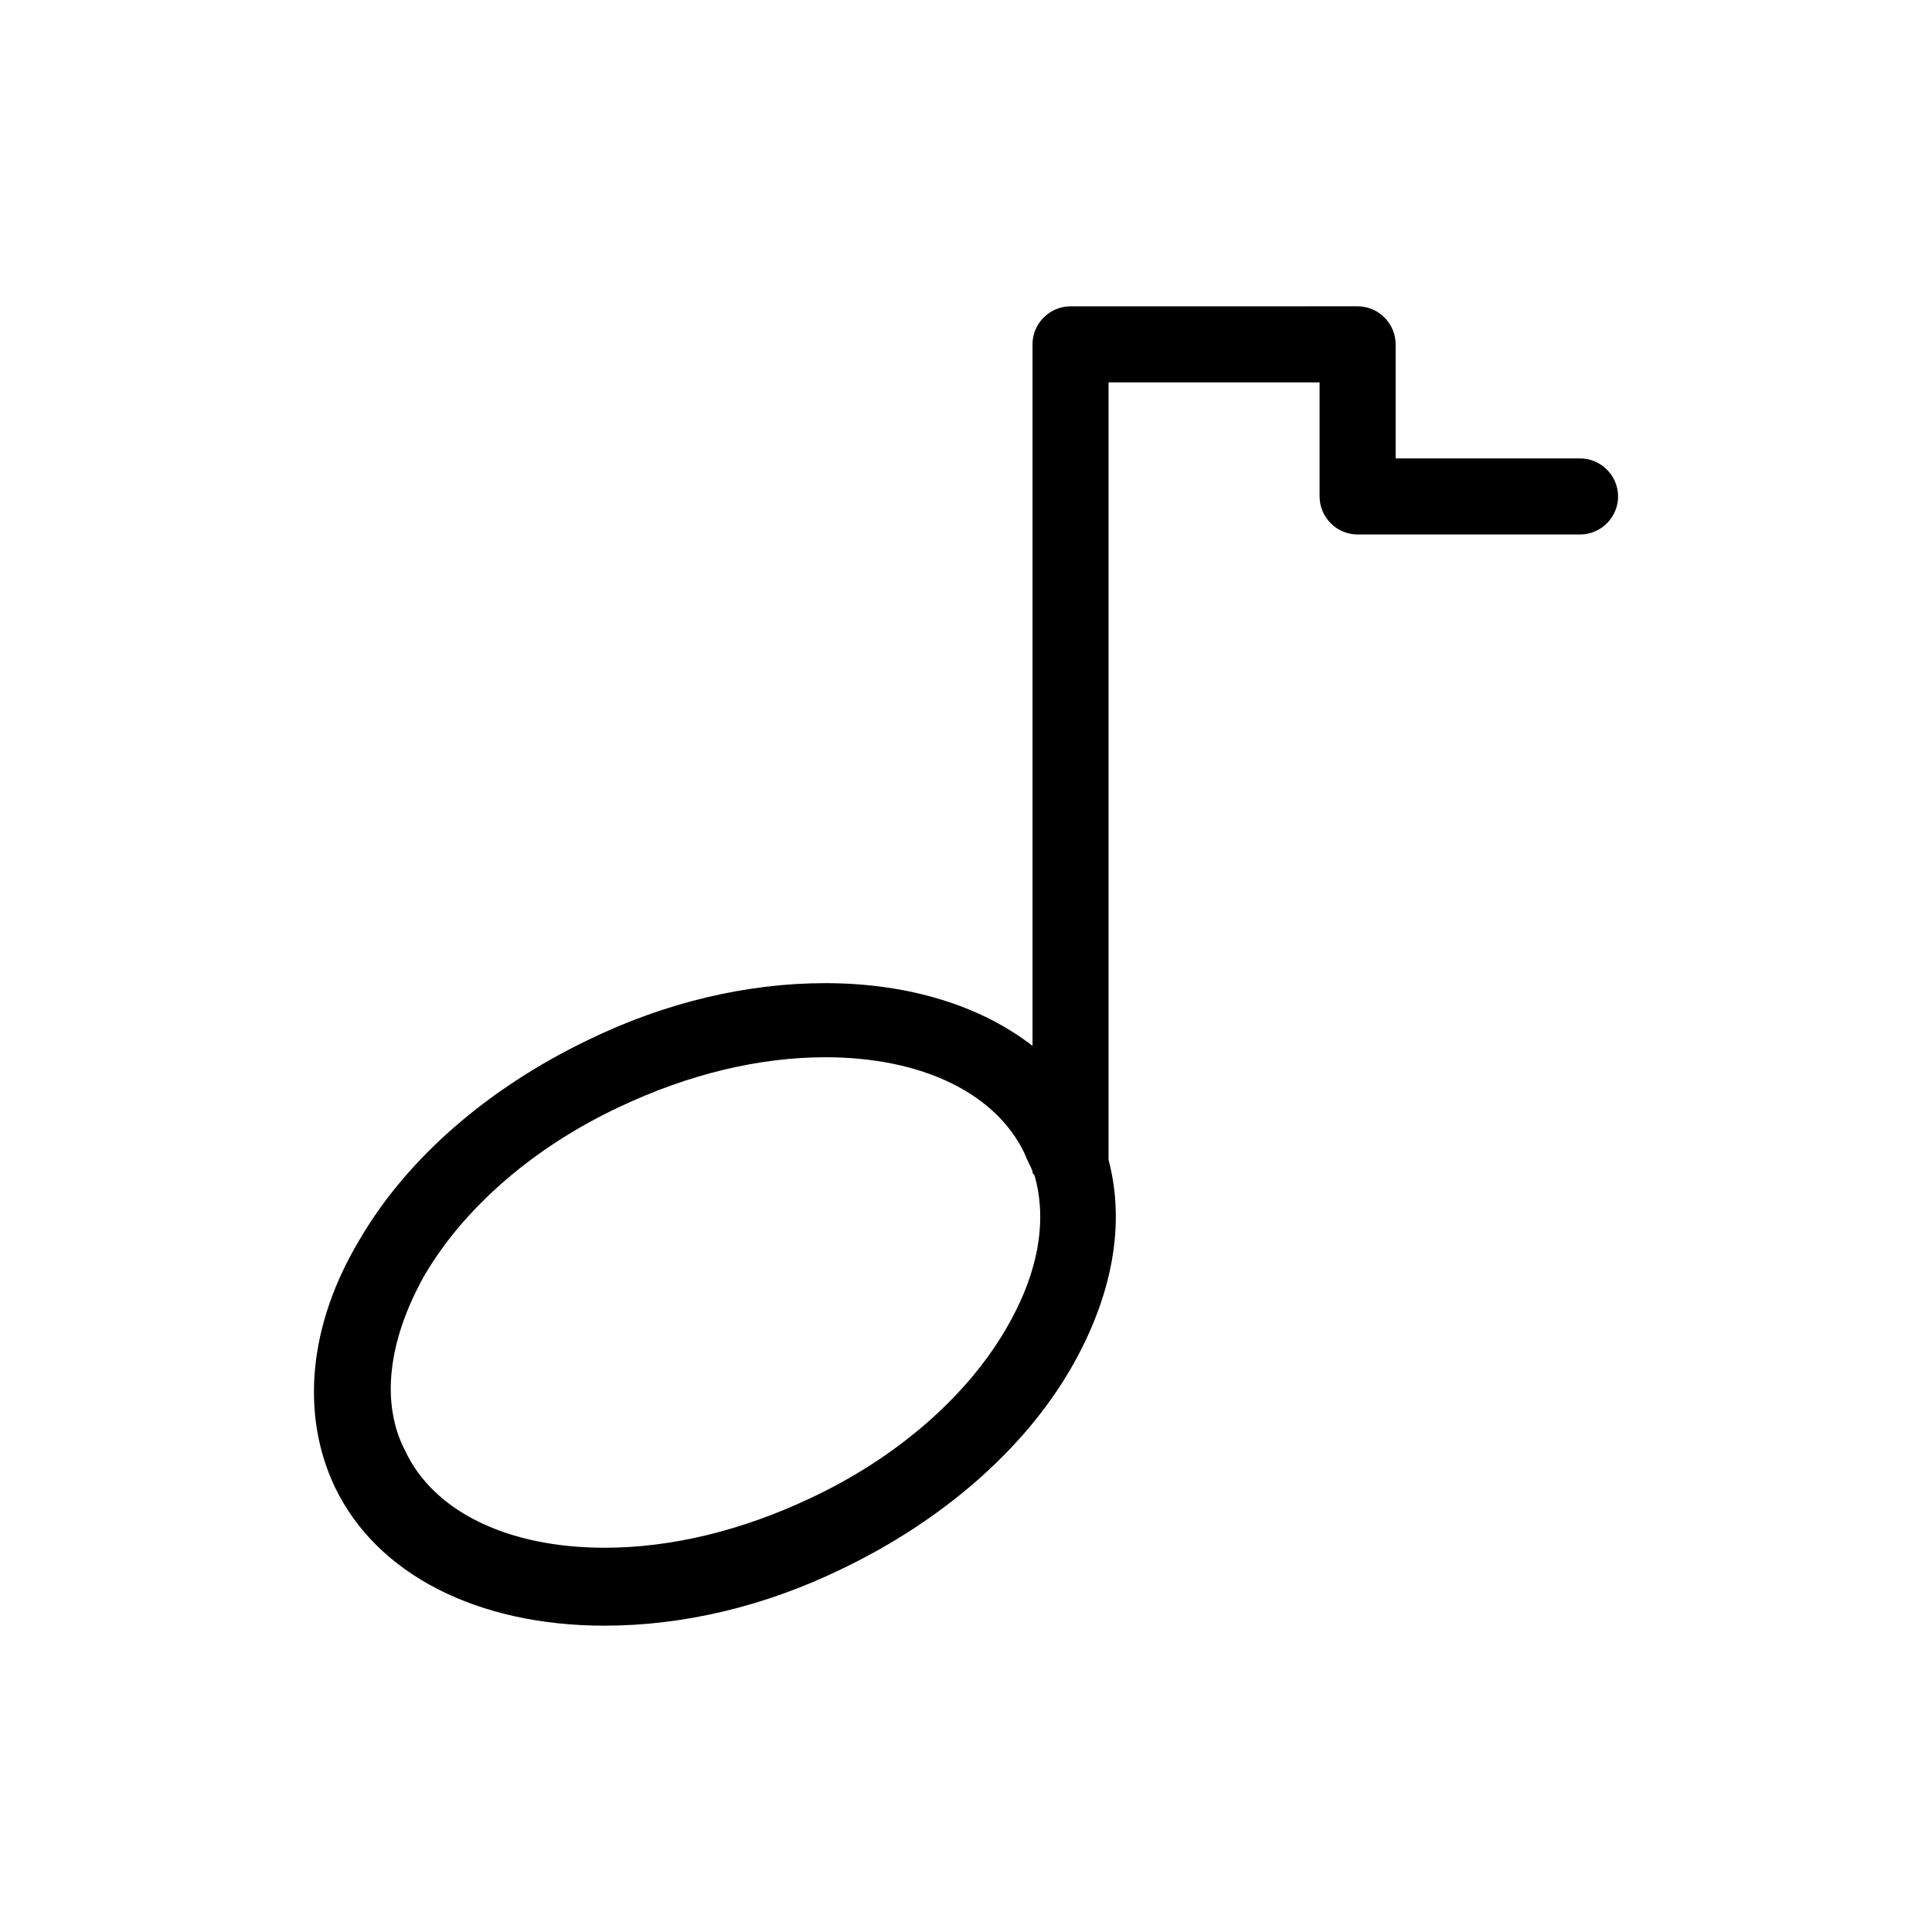 <?xml version="1.0" encoding="UTF-8"?>
<!-- Uploaded to: SVG Repo, www.svgrepo.com, Generator: SVG Repo Mixer Tools -->
<svg fill="#000000" width="800px" height="800px" version="1.1" viewBox="144 144 512 512" xmlns="http://www.w3.org/2000/svg">
 <path d="m304.27 574.82c20.656 0 42.32-5.039 62.977-15.113 26.199-12.594 47.863-31.234 60.457-52.898 11.082-19.145 14.609-38.289 10.078-55.418v-206.06h55.922v30.23c0 5.543 4.535 10.078 10.078 10.078h58.945c5.543 0 10.078-4.535 10.078-10.078 0-5.543-4.535-10.078-10.078-10.078h-48.871v-30.23c0-5.543-4.535-10.078-10.078-10.078l-76.074 0.004c-5.543 0-10.078 4.535-10.078 10.078v185.91c-13.602-10.578-32.746-16.625-54.914-16.625-20.656 0-42.32 5.039-62.977 15.113-26.199 12.594-47.863 31.234-60.457 52.898-13.602 22.672-15.617 46.352-6.551 65.496 11.086 23.176 37.789 36.777 71.543 36.777zm-47.859-92.699c10.578-18.137 29.223-34.258 51.891-44.84 18.137-8.566 36.777-13.098 54.41-13.098 25.695 0 45.344 9.574 52.898 25.695 0.504 1.512 1.512 3.023 2.016 4.535 0 0.504 0 0.504 0.504 1.008 3.527 12.09 1.008 26.199-7.559 40.809-10.578 18.137-29.223 34.258-51.891 44.84-18.137 8.566-36.777 13.098-54.41 13.098-25.695 0-45.344-9.574-52.898-25.695-6.551-12.598-4.535-29.223 5.039-46.352z"/>
</svg>